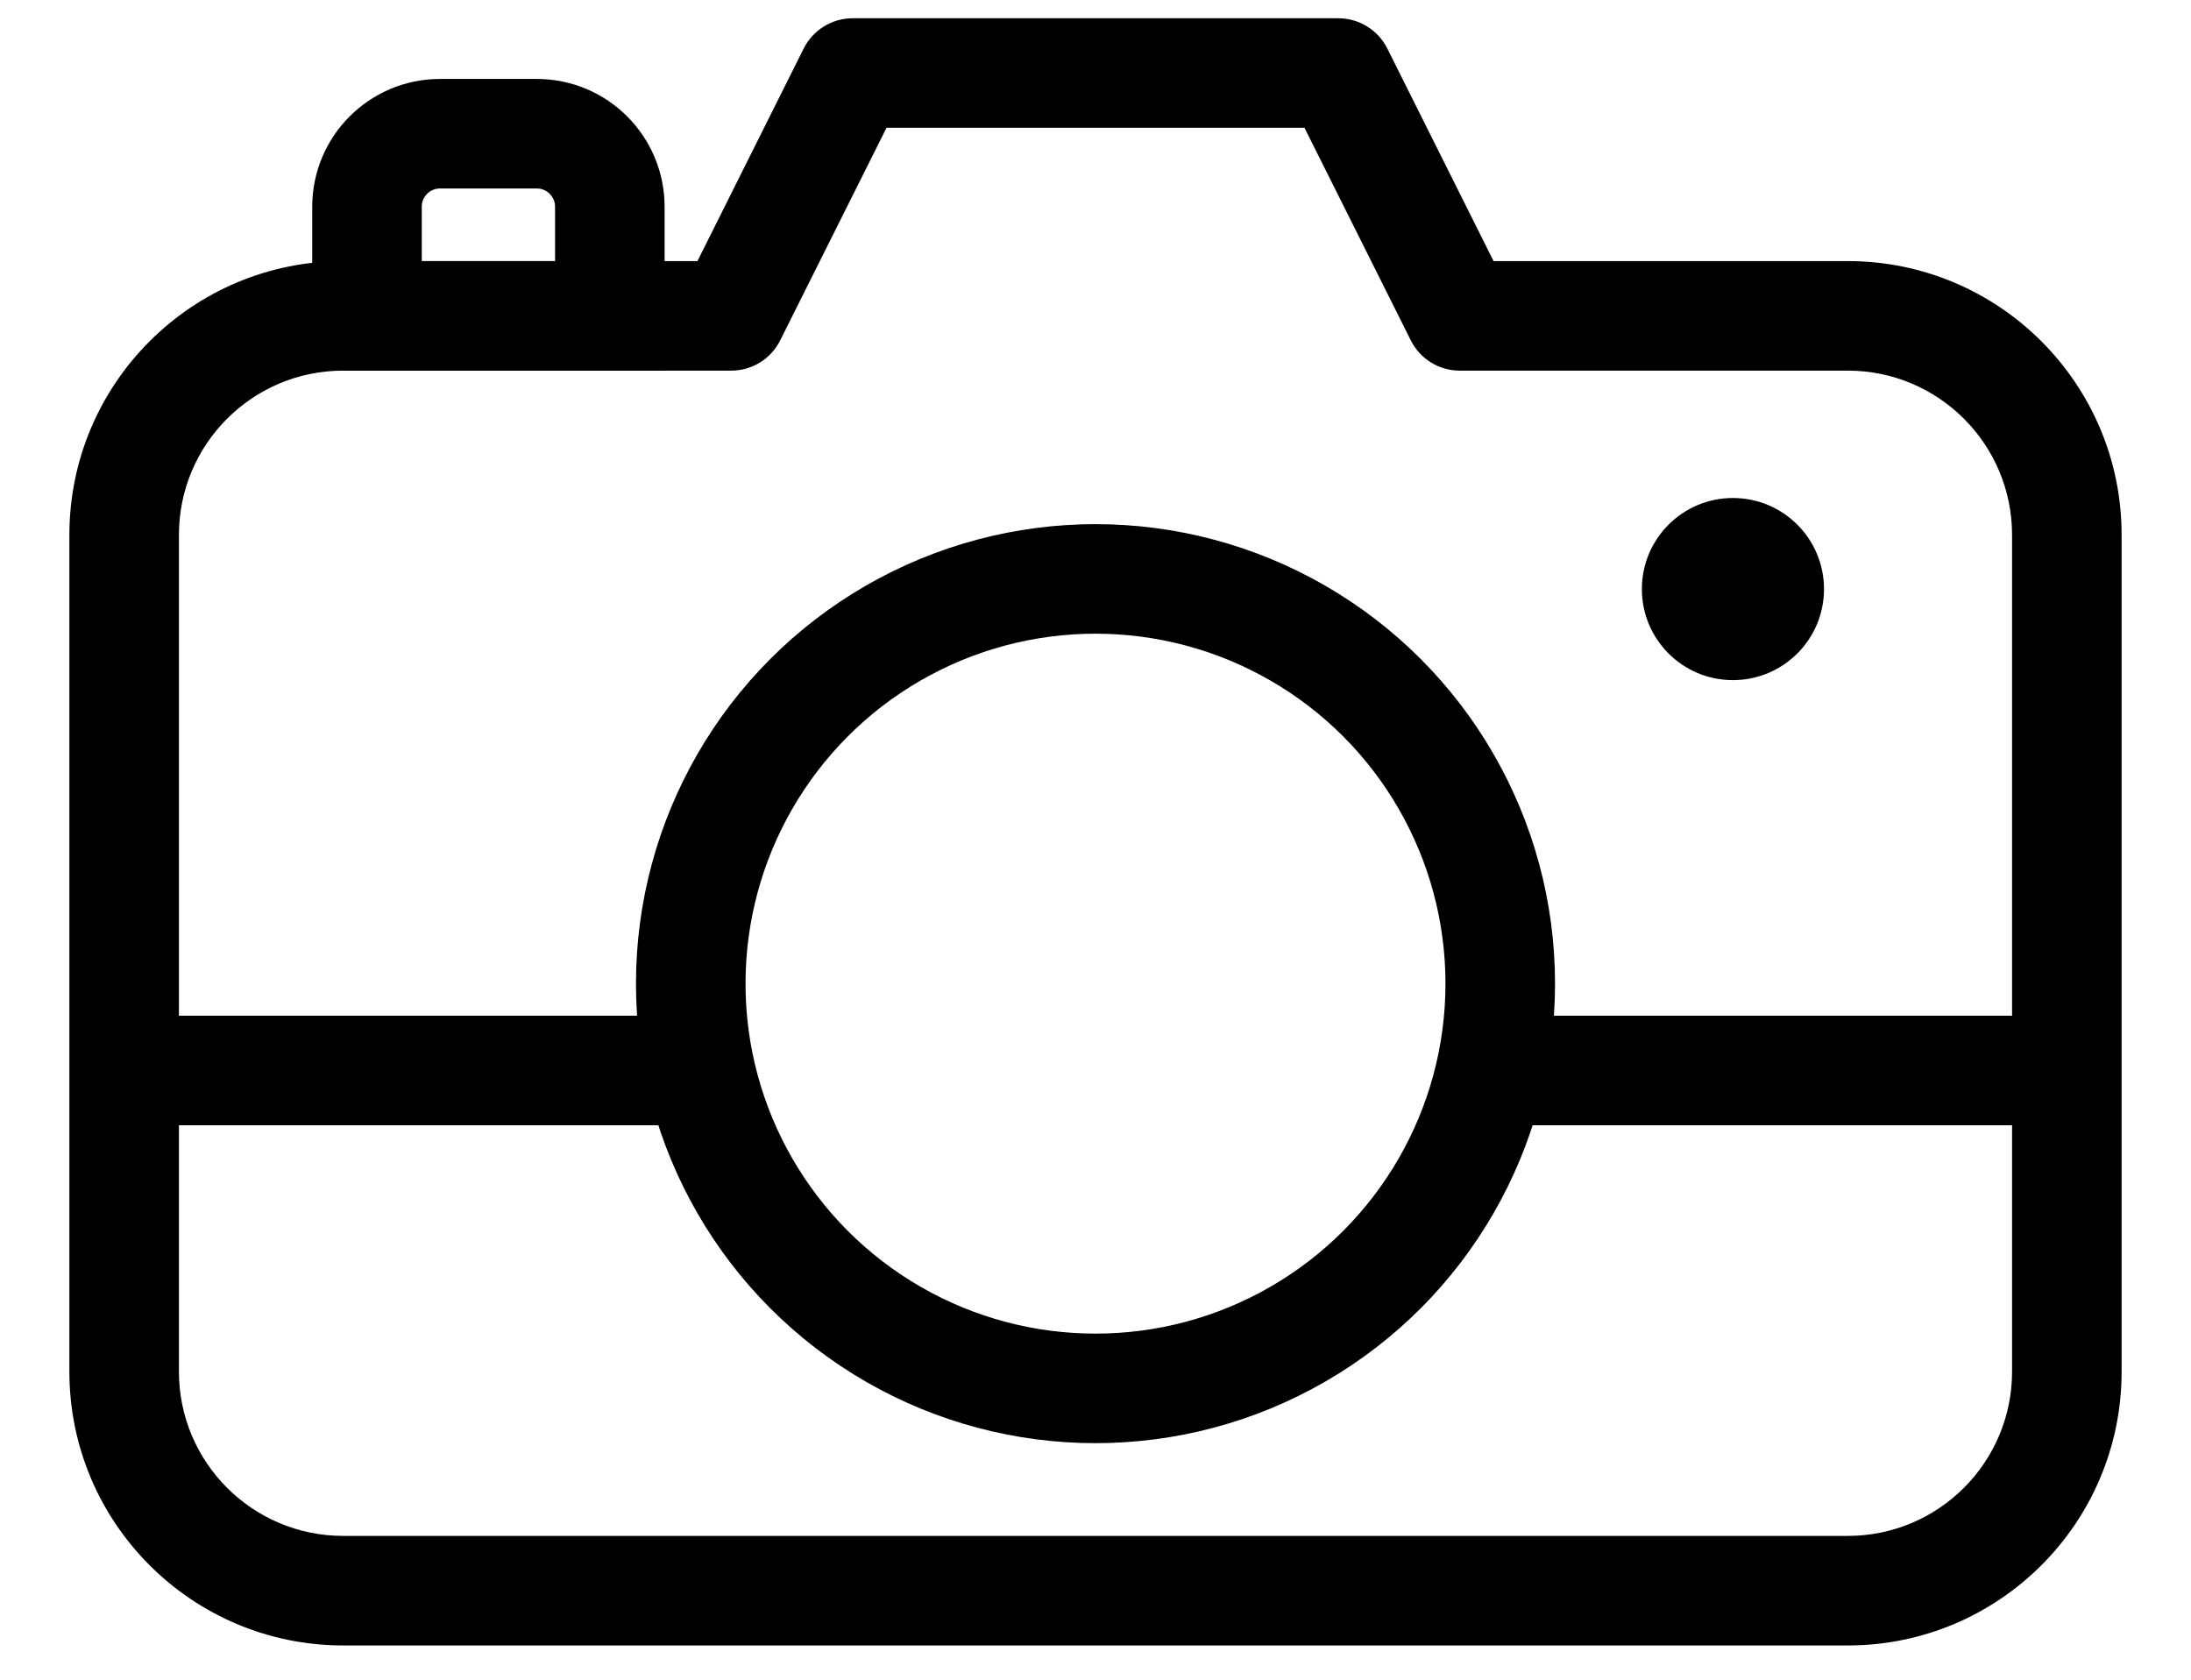 <svg xmlns="http://www.w3.org/2000/svg" width="30" height="23" viewBox="0 0 30 23" fill="none"><g id="Group 3"><path id="Union" d="M11.675 1V0.25C11.391 0.25 11.131 0.411 11.004 0.665L11.675 1ZM18.325 1L18.996 0.665C18.869 0.411 18.609 0.25 18.325 0.25V1ZM10.012 4.325V5.075C10.297 5.075 10.556 4.915 10.683 4.66L10.012 4.325ZM25.3 4.325V3.575H25.3L25.3 4.325ZM19.988 4.325L19.317 4.66C19.444 4.915 19.703 5.075 19.988 5.075L19.988 4.325ZM11.675 1.75H18.325V0.25H11.675V1.75ZM10.683 4.66L12.346 1.335L11.004 0.665L9.342 3.99L10.683 4.66ZM4.7 5.075H10.012V3.575H4.7V5.075ZM2.45 7.325C2.45 6.082 3.457 5.075 4.7 5.075V3.575C2.629 3.575 0.95 5.254 0.95 7.325H2.45ZM2.45 18.781V7.325H0.95V18.781H2.45ZM4.7 21.031C3.457 21.031 2.45 20.024 2.45 18.781H0.95C0.95 20.852 2.629 22.531 4.7 22.531V21.031ZM25.3 21.031H4.7V22.531H25.3V21.031ZM27.55 18.781C27.55 20.024 26.543 21.031 25.3 21.031V22.531C27.371 22.531 29.05 20.852 29.05 18.781H27.55ZM27.55 7.325V18.781H29.05V7.325H27.55ZM25.3 5.075C26.543 5.075 27.55 6.082 27.55 7.325H29.05C29.05 5.254 27.371 3.575 25.3 3.575V5.075ZM19.988 5.075L25.3 5.075L25.3 3.575L19.988 3.575L19.988 5.075ZM17.654 1.335L19.317 4.66L20.658 3.99L18.996 0.665L17.654 1.335Z" fill="black"></path><circle id="Ellipse 10" cx="15" cy="13.469" r="5.542" stroke="black" stroke-width="1.5"></circle><circle id="Ellipse 11" cx="23.728" cy="8.066" r="1.247" fill="black"></circle><line id="Line 3" x1="1.7" y1="14.658" x2="10.012" y2="14.658" stroke="black" stroke-width="1.5"></line><line id="Line 4" x1="19.988" y1="14.658" x2="28.3" y2="14.658" stroke="black" stroke-width="1.5"></line><path id="Rectangle 24" d="M5.025 2.831C5.025 2.279 5.473 1.831 6.025 1.831H7.35C7.902 1.831 8.35 2.279 8.35 2.831V4.325H5.025V2.831Z" stroke="black" stroke-width="1.5"></path></g></svg>